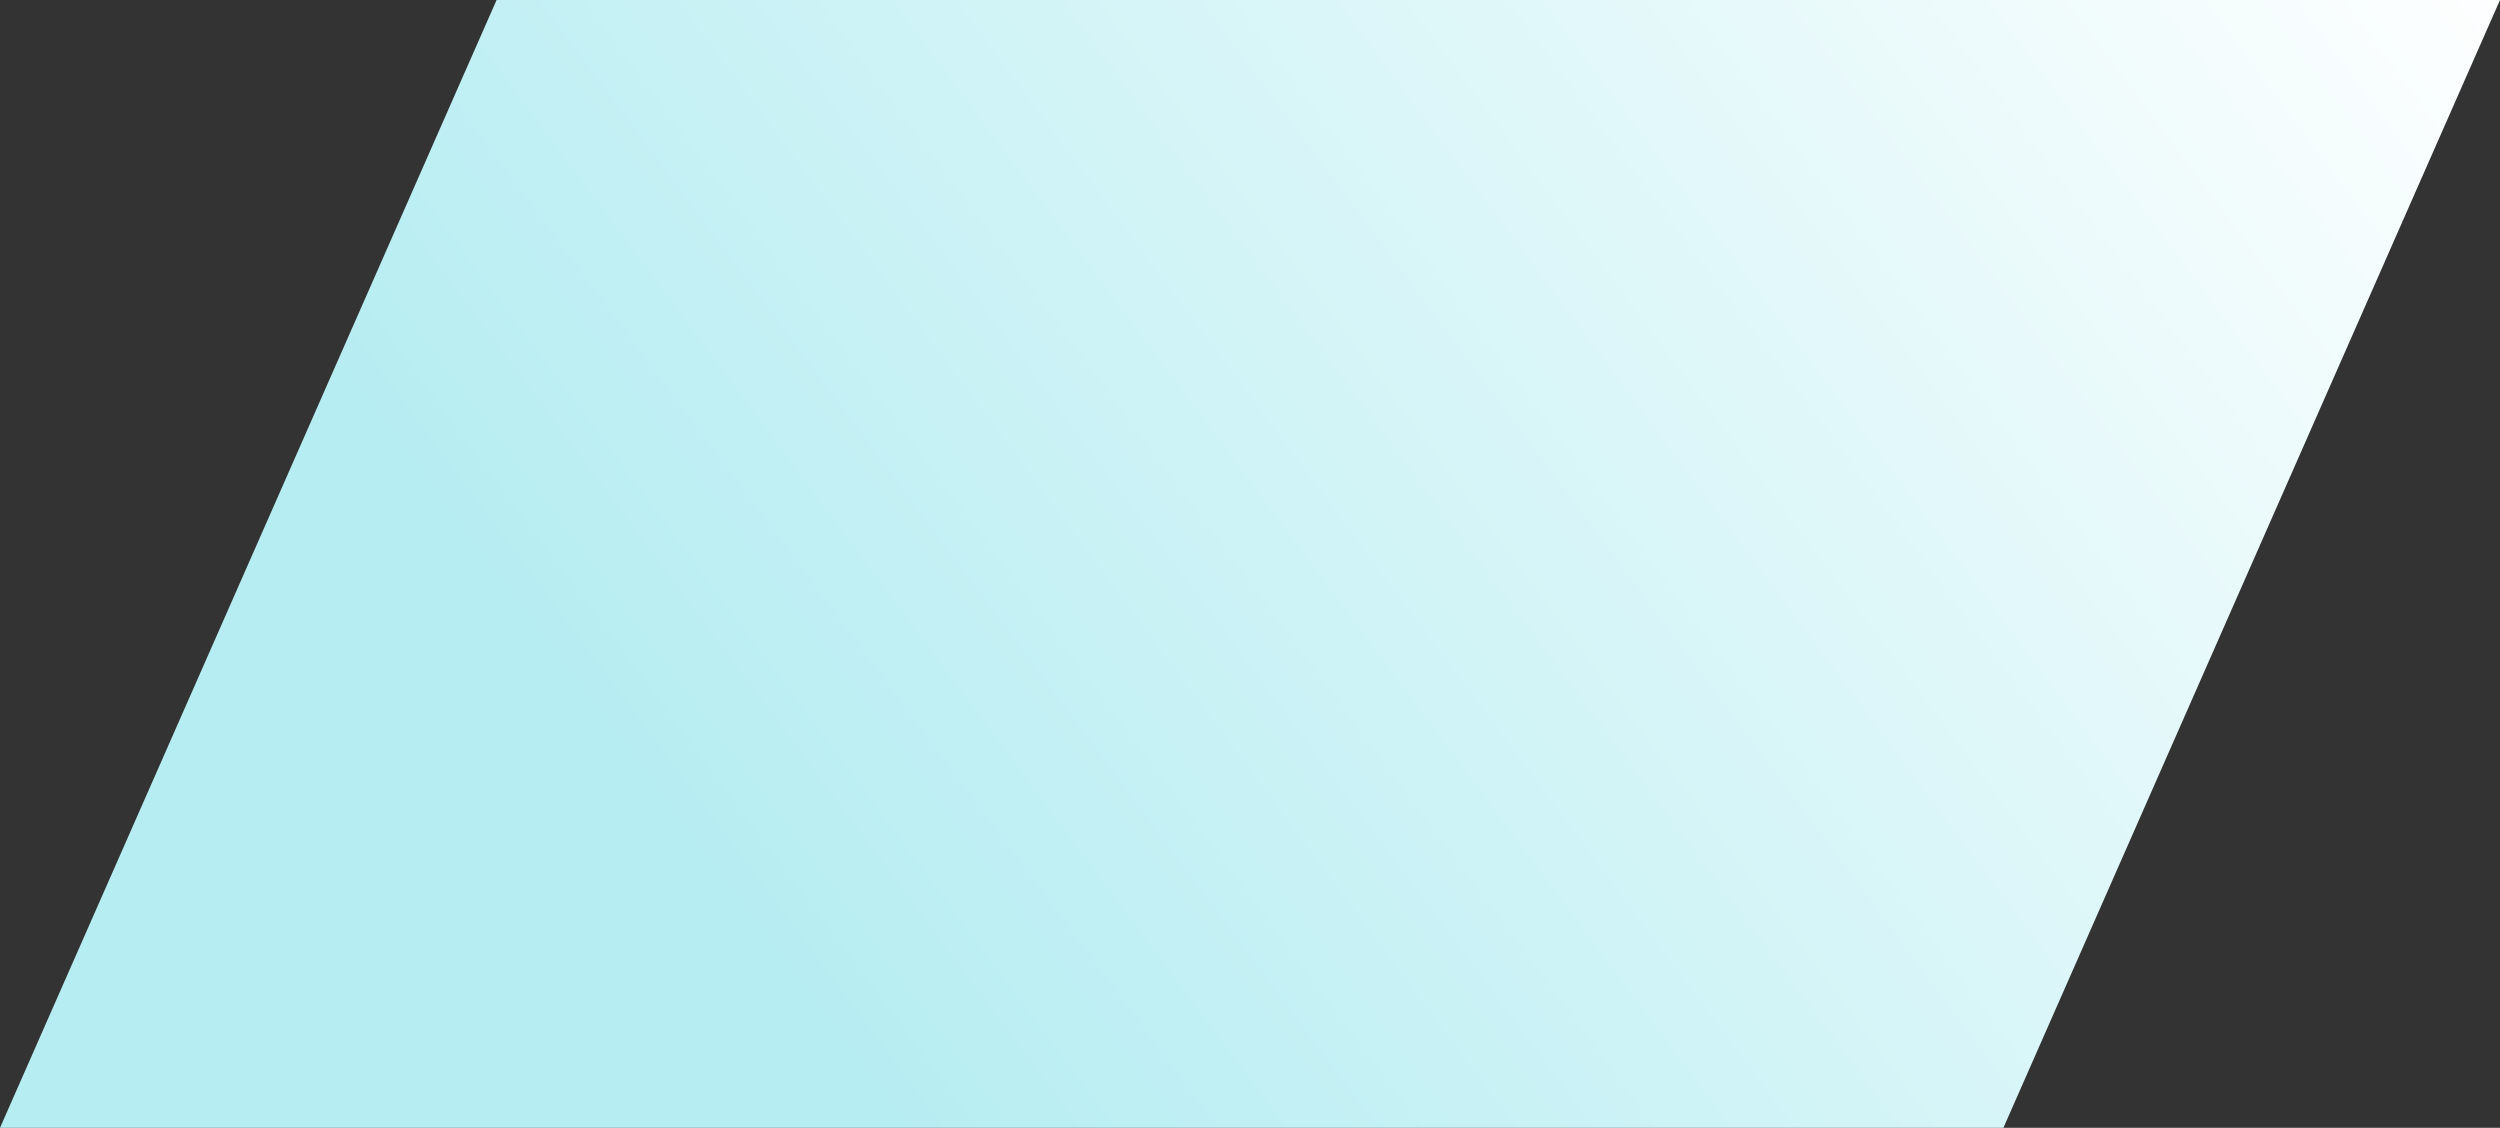 <?xml version="1.0" encoding="UTF-8"?> <svg xmlns="http://www.w3.org/2000/svg" width="3192" height="1440" viewBox="0 0 3192 1440" fill="none"><rect x="0" y="0" width="3192" height="1440" fill="#333333" stroke="none"/> <path d="M634.053 0H3192L2557.95 1440H0L634.053 0Z" fill="url(#paint0_linear_748_42714)"></path> <defs> <linearGradient id="paint0_linear_748_42714" x1="1188.17" y1="1504.81" x2="3241.15" y2="-22.772" gradientUnits="userSpaceOnUse"> <stop stop-color="#B6EDF2"></stop> <stop offset="1" stop-color="white"></stop> </linearGradient> </defs> </svg> 